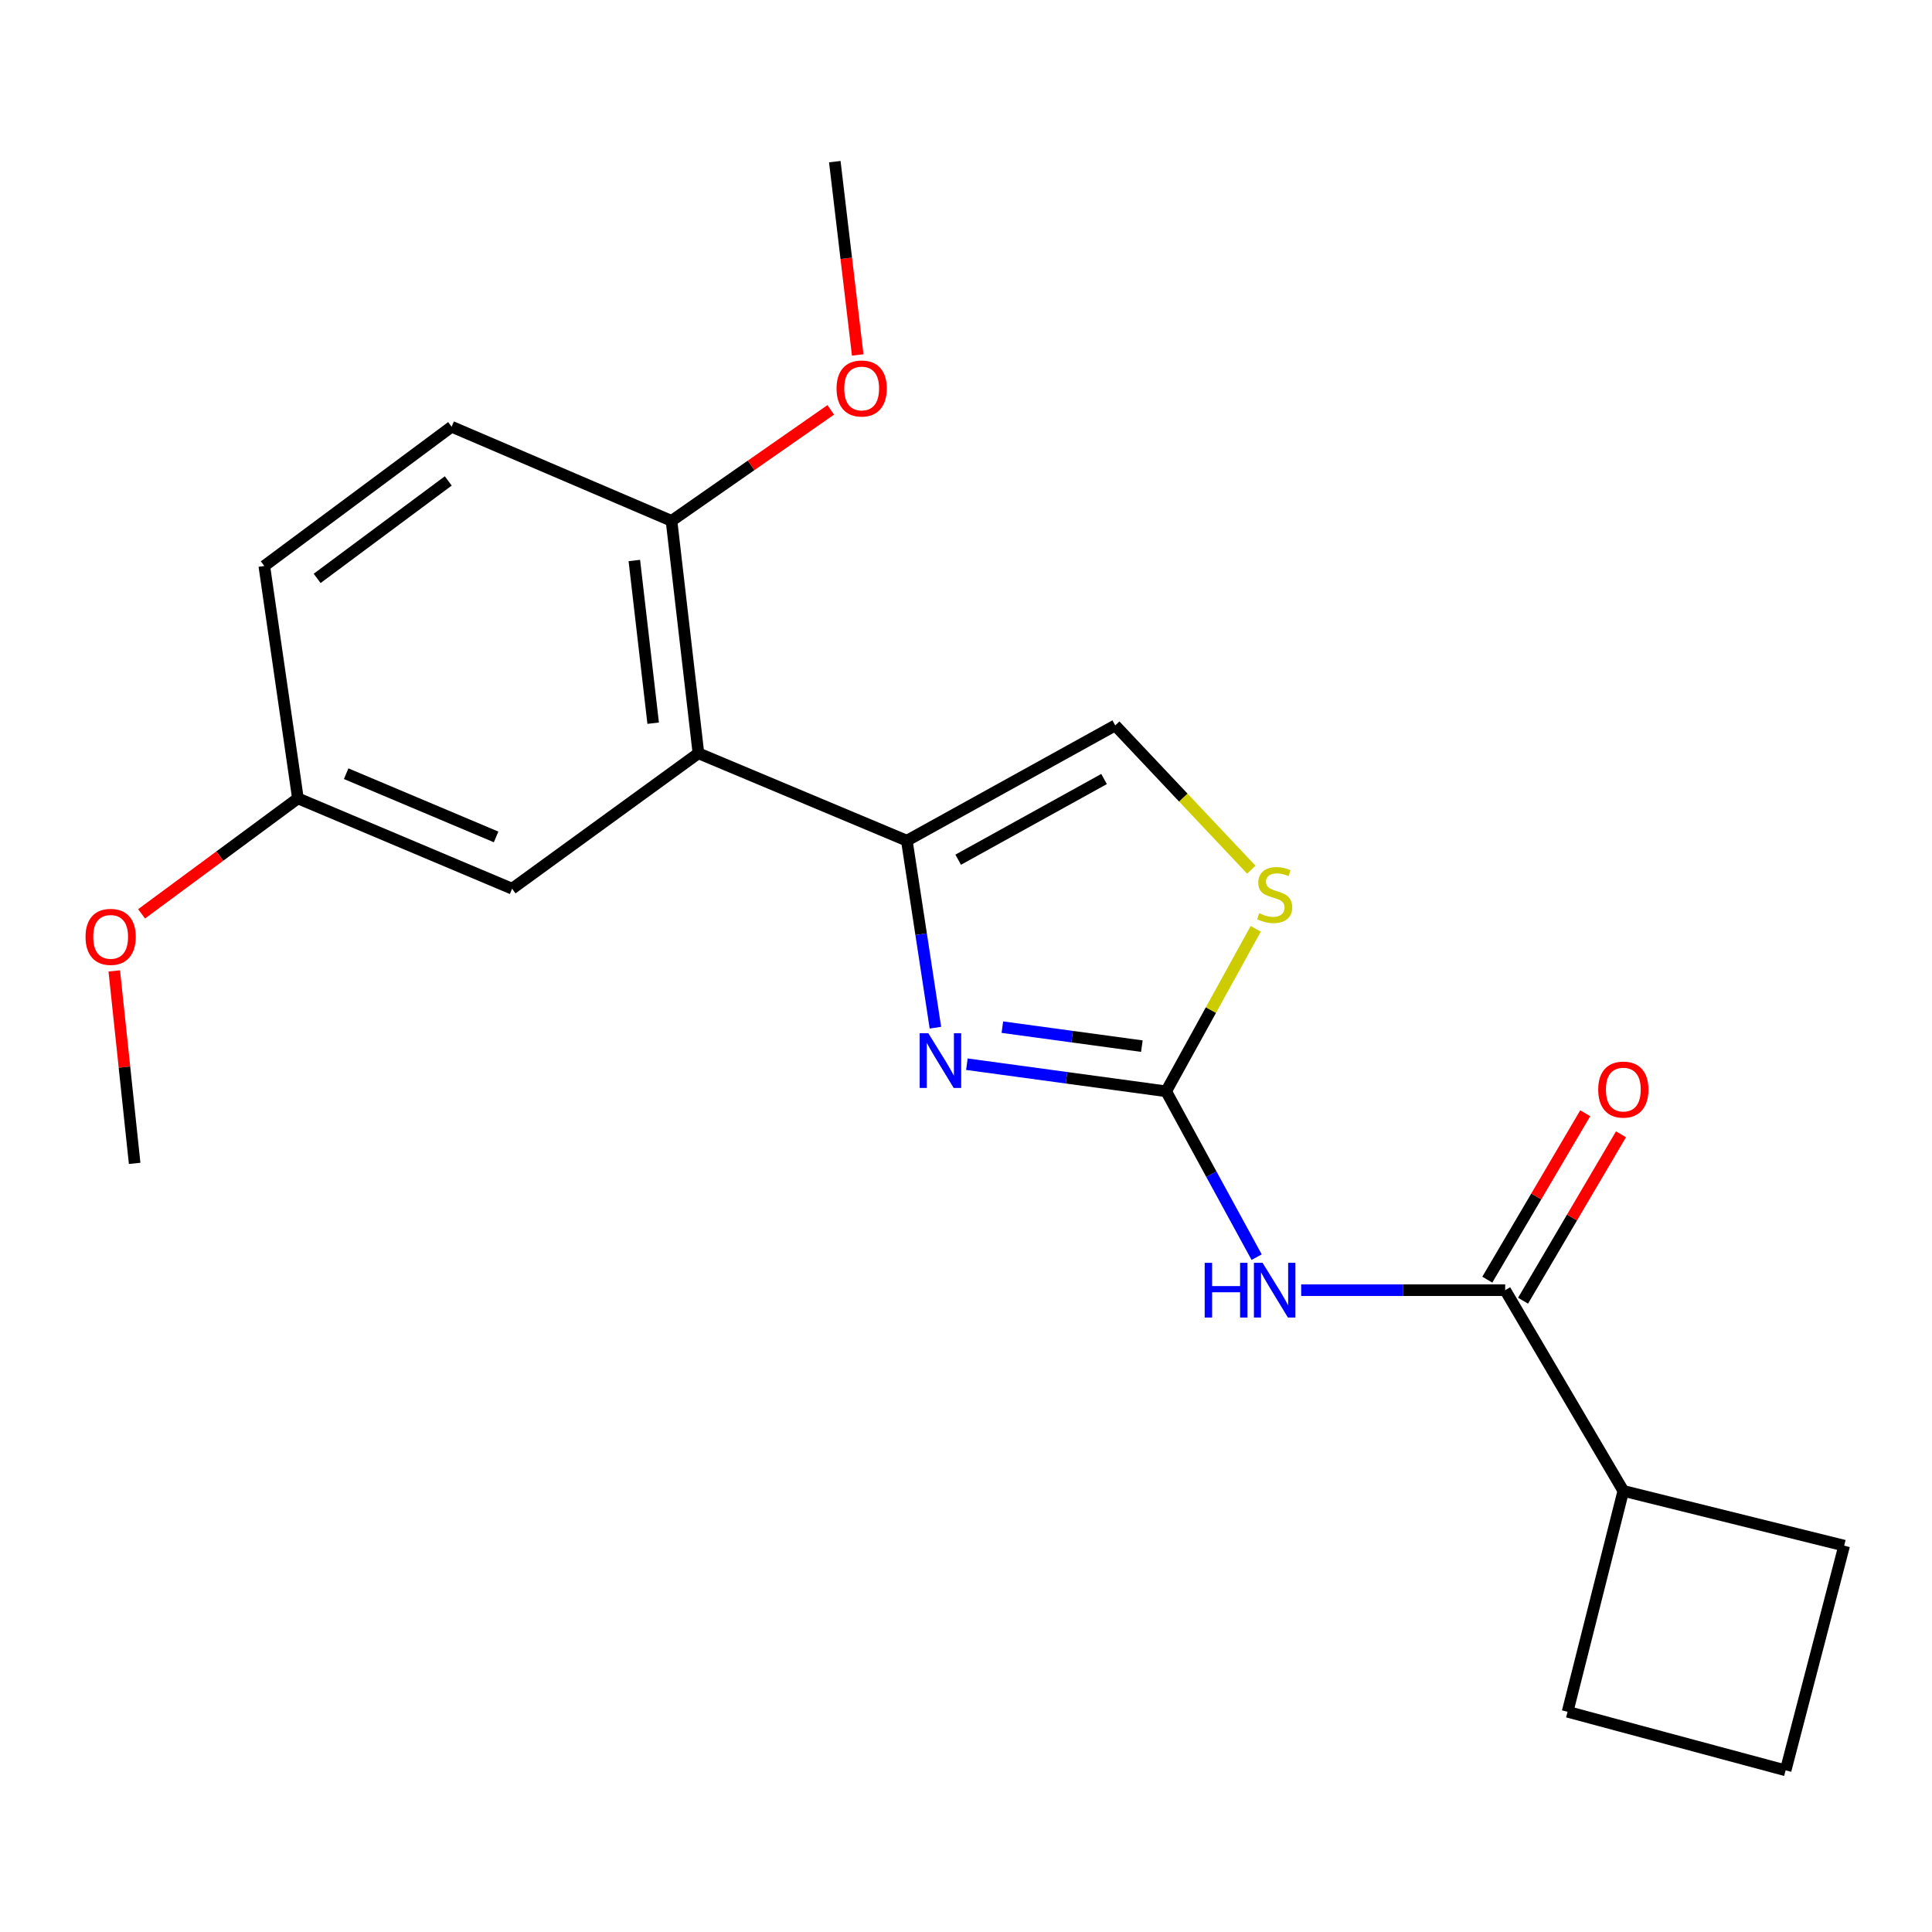 <?xml version='1.0' encoding='iso-8859-1'?>
<svg version='1.1' baseProfile='full'
              xmlns='http://www.w3.org/2000/svg'
                      xmlns:rdkit='http://www.rdkit.org/xml'
                      xmlns:xlink='http://www.w3.org/1999/xlink'
                  xml:space='preserve'
width='1000px' height='1000px' viewBox='0 0 1000 1000'>
<!-- END OF HEADER -->
<rect style='opacity:1.0;fill:#FFFFFF;stroke:none' width='1000' height='1000' x='0' y='0'> </rect>
<path class='bond-0' d='M 603.599,564.865 L 552.028,557.849' style='fill:none;fill-rule:evenodd;stroke:#000000;stroke-width:6px;stroke-linecap:butt;stroke-linejoin:miter;stroke-opacity:1' />
<path class='bond-0' d='M 552.028,557.849 L 500.456,550.833' style='fill:none;fill-rule:evenodd;stroke:#0000FF;stroke-width:6px;stroke-linecap:butt;stroke-linejoin:miter;stroke-opacity:1' />
<path class='bond-0' d='M 591.023,541.478 L 554.923,536.567' style='fill:none;fill-rule:evenodd;stroke:#000000;stroke-width:6px;stroke-linecap:butt;stroke-linejoin:miter;stroke-opacity:1' />
<path class='bond-0' d='M 554.923,536.567 L 518.823,531.655' style='fill:none;fill-rule:evenodd;stroke:#0000FF;stroke-width:6px;stroke-linecap:butt;stroke-linejoin:miter;stroke-opacity:1' />
<path class='bond-2' d='M 603.599,564.865 L 627.019,607.784' style='fill:none;fill-rule:evenodd;stroke:#000000;stroke-width:6px;stroke-linecap:butt;stroke-linejoin:miter;stroke-opacity:1' />
<path class='bond-2' d='M 627.019,607.784 L 650.439,650.703' style='fill:none;fill-rule:evenodd;stroke:#0000FF;stroke-width:6px;stroke-linecap:butt;stroke-linejoin:miter;stroke-opacity:1' />
<path class='bond-5' d='M 603.599,564.865 L 626.78,522.808' style='fill:none;fill-rule:evenodd;stroke:#000000;stroke-width:6px;stroke-linecap:butt;stroke-linejoin:miter;stroke-opacity:1' />
<path class='bond-5' d='M 626.78,522.808 L 649.961,480.751' style='fill:none;fill-rule:evenodd;stroke:#CCCC00;stroke-width:6px;stroke-linecap:butt;stroke-linejoin:miter;stroke-opacity:1' />
<path class='bond-1' d='M 484.166,531.932 L 476.774,483.534' style='fill:none;fill-rule:evenodd;stroke:#0000FF;stroke-width:6px;stroke-linecap:butt;stroke-linejoin:miter;stroke-opacity:1' />
<path class='bond-1' d='M 476.774,483.534 L 469.383,435.135' style='fill:none;fill-rule:evenodd;stroke:#000000;stroke-width:6px;stroke-linecap:butt;stroke-linejoin:miter;stroke-opacity:1' />
<path class='bond-3' d='M 469.383,435.135 L 361.501,389.899' style='fill:none;fill-rule:evenodd;stroke:#000000;stroke-width:6px;stroke-linecap:butt;stroke-linejoin:miter;stroke-opacity:1' />
<path class='bond-21' d='M 469.383,435.135 L 577.24,375.473' style='fill:none;fill-rule:evenodd;stroke:#000000;stroke-width:6px;stroke-linecap:butt;stroke-linejoin:miter;stroke-opacity:1' />
<path class='bond-21' d='M 495.958,444.98 L 571.458,403.217' style='fill:none;fill-rule:evenodd;stroke:#000000;stroke-width:6px;stroke-linecap:butt;stroke-linejoin:miter;stroke-opacity:1' />
<path class='bond-4' d='M 673.488,667.795 L 726.283,667.795' style='fill:none;fill-rule:evenodd;stroke:#0000FF;stroke-width:6px;stroke-linecap:butt;stroke-linejoin:miter;stroke-opacity:1' />
<path class='bond-4' d='M 726.283,667.795 L 779.078,667.795' style='fill:none;fill-rule:evenodd;stroke:#000000;stroke-width:6px;stroke-linecap:butt;stroke-linejoin:miter;stroke-opacity:1' />
<path class='bond-7' d='M 361.501,389.899 L 347.576,269.596' style='fill:none;fill-rule:evenodd;stroke:#000000;stroke-width:6px;stroke-linecap:butt;stroke-linejoin:miter;stroke-opacity:1' />
<path class='bond-7' d='M 338.076,374.323 L 328.329,290.111' style='fill:none;fill-rule:evenodd;stroke:#000000;stroke-width:6px;stroke-linecap:butt;stroke-linejoin:miter;stroke-opacity:1' />
<path class='bond-8' d='M 361.501,389.899 L 265.063,459.99' style='fill:none;fill-rule:evenodd;stroke:#000000;stroke-width:6px;stroke-linecap:butt;stroke-linejoin:miter;stroke-opacity:1' />
<path class='bond-9' d='M 788.334,673.242 L 813.68,630.175' style='fill:none;fill-rule:evenodd;stroke:#000000;stroke-width:6px;stroke-linecap:butt;stroke-linejoin:miter;stroke-opacity:1' />
<path class='bond-9' d='M 813.68,630.175 L 839.027,587.108' style='fill:none;fill-rule:evenodd;stroke:#FF0000;stroke-width:6px;stroke-linecap:butt;stroke-linejoin:miter;stroke-opacity:1' />
<path class='bond-9' d='M 769.823,662.347 L 795.17,619.281' style='fill:none;fill-rule:evenodd;stroke:#000000;stroke-width:6px;stroke-linecap:butt;stroke-linejoin:miter;stroke-opacity:1' />
<path class='bond-9' d='M 795.17,619.281 L 820.516,576.214' style='fill:none;fill-rule:evenodd;stroke:#FF0000;stroke-width:6px;stroke-linecap:butt;stroke-linejoin:miter;stroke-opacity:1' />
<path class='bond-10' d='M 779.078,667.795 L 840.232,771.679' style='fill:none;fill-rule:evenodd;stroke:#000000;stroke-width:6px;stroke-linecap:butt;stroke-linejoin:miter;stroke-opacity:1' />
<path class='bond-6' d='M 647.679,450.148 L 612.46,412.81' style='fill:none;fill-rule:evenodd;stroke:#CCCC00;stroke-width:6px;stroke-linecap:butt;stroke-linejoin:miter;stroke-opacity:1' />
<path class='bond-6' d='M 612.46,412.81 L 577.24,375.473' style='fill:none;fill-rule:evenodd;stroke:#000000;stroke-width:6px;stroke-linecap:butt;stroke-linejoin:miter;stroke-opacity:1' />
<path class='bond-11' d='M 347.576,269.596 L 233.752,220.875' style='fill:none;fill-rule:evenodd;stroke:#000000;stroke-width:6px;stroke-linecap:butt;stroke-linejoin:miter;stroke-opacity:1' />
<path class='bond-14' d='M 347.576,269.596 L 388.786,240.872' style='fill:none;fill-rule:evenodd;stroke:#000000;stroke-width:6px;stroke-linecap:butt;stroke-linejoin:miter;stroke-opacity:1' />
<path class='bond-14' d='M 388.786,240.872 L 429.996,212.148' style='fill:none;fill-rule:evenodd;stroke:#FF0000;stroke-width:6px;stroke-linecap:butt;stroke-linejoin:miter;stroke-opacity:1' />
<path class='bond-12' d='M 265.063,459.99 L 154.198,413.239' style='fill:none;fill-rule:evenodd;stroke:#000000;stroke-width:6px;stroke-linecap:butt;stroke-linejoin:miter;stroke-opacity:1' />
<path class='bond-12' d='M 256.779,433.187 L 179.174,400.461' style='fill:none;fill-rule:evenodd;stroke:#000000;stroke-width:6px;stroke-linecap:butt;stroke-linejoin:miter;stroke-opacity:1' />
<path class='bond-17' d='M 840.232,771.679 L 811.38,886.016' style='fill:none;fill-rule:evenodd;stroke:#000000;stroke-width:6px;stroke-linecap:butt;stroke-linejoin:miter;stroke-opacity:1' />
<path class='bond-18' d='M 840.232,771.679 L 954.545,800.018' style='fill:none;fill-rule:evenodd;stroke:#000000;stroke-width:6px;stroke-linecap:butt;stroke-linejoin:miter;stroke-opacity:1' />
<path class='bond-23' d='M 233.752,220.875 L 136.801,292.948' style='fill:none;fill-rule:evenodd;stroke:#000000;stroke-width:6px;stroke-linecap:butt;stroke-linejoin:miter;stroke-opacity:1' />
<path class='bond-23' d='M 232.023,248.924 L 164.157,299.374' style='fill:none;fill-rule:evenodd;stroke:#000000;stroke-width:6px;stroke-linecap:butt;stroke-linejoin:miter;stroke-opacity:1' />
<path class='bond-13' d='M 154.198,413.239 L 136.801,292.948' style='fill:none;fill-rule:evenodd;stroke:#000000;stroke-width:6px;stroke-linecap:butt;stroke-linejoin:miter;stroke-opacity:1' />
<path class='bond-15' d='M 154.198,413.239 L 113.741,443.123' style='fill:none;fill-rule:evenodd;stroke:#000000;stroke-width:6px;stroke-linecap:butt;stroke-linejoin:miter;stroke-opacity:1' />
<path class='bond-15' d='M 113.741,443.123 L 73.283,473.006' style='fill:none;fill-rule:evenodd;stroke:#FF0000;stroke-width:6px;stroke-linecap:butt;stroke-linejoin:miter;stroke-opacity:1' />
<path class='bond-19' d='M 443.949,183.722 L 438.021,133.693' style='fill:none;fill-rule:evenodd;stroke:#FF0000;stroke-width:6px;stroke-linecap:butt;stroke-linejoin:miter;stroke-opacity:1' />
<path class='bond-19' d='M 438.021,133.693 L 432.094,83.664' style='fill:none;fill-rule:evenodd;stroke:#000000;stroke-width:6px;stroke-linecap:butt;stroke-linejoin:miter;stroke-opacity:1' />
<path class='bond-20' d='M 59.146,502.544 L 64.419,552.355' style='fill:none;fill-rule:evenodd;stroke:#FF0000;stroke-width:6px;stroke-linecap:butt;stroke-linejoin:miter;stroke-opacity:1' />
<path class='bond-20' d='M 64.419,552.355 L 69.692,602.166' style='fill:none;fill-rule:evenodd;stroke:#000000;stroke-width:6px;stroke-linecap:butt;stroke-linejoin:miter;stroke-opacity:1' />
<path class='bond-16' d='M 924.237,916.336 L 954.545,800.018' style='fill:none;fill-rule:evenodd;stroke:#000000;stroke-width:6px;stroke-linecap:butt;stroke-linejoin:miter;stroke-opacity:1' />
<path class='bond-22' d='M 924.237,916.336 L 811.38,886.016' style='fill:none;fill-rule:evenodd;stroke:#000000;stroke-width:6px;stroke-linecap:butt;stroke-linejoin:miter;stroke-opacity:1' />
<path  class='atom-1' d='M 480.508 534.811
L 489.788 549.811
Q 490.708 551.291, 492.188 553.971
Q 493.668 556.651, 493.748 556.811
L 493.748 534.811
L 497.508 534.811
L 497.508 563.131
L 493.628 563.131
L 483.668 546.731
Q 482.508 544.811, 481.268 542.611
Q 480.068 540.411, 479.708 539.731
L 479.708 563.131
L 476.028 563.131
L 476.028 534.811
L 480.508 534.811
' fill='#0000FF'/>
<path  class='atom-3' d='M 623.545 653.635
L 627.385 653.635
L 627.385 665.675
L 641.865 665.675
L 641.865 653.635
L 645.705 653.635
L 645.705 681.955
L 641.865 681.955
L 641.865 668.875
L 627.385 668.875
L 627.385 681.955
L 623.545 681.955
L 623.545 653.635
' fill='#0000FF'/>
<path  class='atom-3' d='M 653.505 653.635
L 662.785 668.635
Q 663.705 670.115, 665.185 672.795
Q 666.665 675.475, 666.745 675.635
L 666.745 653.635
L 670.505 653.635
L 670.505 681.955
L 666.625 681.955
L 656.665 665.555
Q 655.505 663.635, 654.265 661.435
Q 653.065 659.235, 652.705 658.555
L 652.705 681.955
L 649.025 681.955
L 649.025 653.635
L 653.505 653.635
' fill='#0000FF'/>
<path  class='atom-6' d='M 651.765 472.682
Q 652.085 472.802, 653.405 473.362
Q 654.725 473.922, 656.165 474.282
Q 657.645 474.602, 659.085 474.602
Q 661.765 474.602, 663.325 473.322
Q 664.885 472.002, 664.885 469.722
Q 664.885 468.162, 664.085 467.202
Q 663.325 466.242, 662.125 465.722
Q 660.925 465.202, 658.925 464.602
Q 656.405 463.842, 654.885 463.122
Q 653.405 462.402, 652.325 460.882
Q 651.285 459.362, 651.285 456.802
Q 651.285 453.242, 653.685 451.042
Q 656.125 448.842, 660.925 448.842
Q 664.205 448.842, 667.925 450.402
L 667.005 453.482
Q 663.605 452.082, 661.045 452.082
Q 658.285 452.082, 656.765 453.242
Q 655.245 454.362, 655.285 456.322
Q 655.285 457.842, 656.045 458.762
Q 656.845 459.682, 657.965 460.202
Q 659.125 460.722, 661.045 461.322
Q 663.605 462.122, 665.125 462.922
Q 666.645 463.722, 667.725 465.362
Q 668.845 466.962, 668.845 469.722
Q 668.845 473.642, 666.205 475.762
Q 663.605 477.842, 659.245 477.842
Q 656.725 477.842, 654.805 477.282
Q 652.925 476.762, 650.685 475.842
L 651.765 472.682
' fill='#CCCC00'/>
<path  class='atom-10' d='M 827.232 563.966
Q 827.232 557.166, 830.592 553.366
Q 833.952 549.566, 840.232 549.566
Q 846.512 549.566, 849.872 553.366
Q 853.232 557.166, 853.232 563.966
Q 853.232 570.846, 849.832 574.766
Q 846.432 578.646, 840.232 578.646
Q 833.992 578.646, 830.592 574.766
Q 827.232 570.886, 827.232 563.966
M 840.232 575.446
Q 844.552 575.446, 846.872 572.566
Q 849.232 569.646, 849.232 563.966
Q 849.232 558.406, 846.872 555.606
Q 844.552 552.766, 840.232 552.766
Q 835.912 552.766, 833.552 555.566
Q 831.232 558.366, 831.232 563.966
Q 831.232 569.686, 833.552 572.566
Q 835.912 575.446, 840.232 575.446
' fill='#FF0000'/>
<path  class='atom-15' d='M 432.995 201.076
Q 432.995 194.276, 436.355 190.476
Q 439.715 186.676, 445.995 186.676
Q 452.275 186.676, 455.635 190.476
Q 458.995 194.276, 458.995 201.076
Q 458.995 207.956, 455.595 211.876
Q 452.195 215.756, 445.995 215.756
Q 439.755 215.756, 436.355 211.876
Q 432.995 207.996, 432.995 201.076
M 445.995 212.556
Q 450.315 212.556, 452.635 209.676
Q 454.995 206.756, 454.995 201.076
Q 454.995 195.516, 452.635 192.716
Q 450.315 189.876, 445.995 189.876
Q 441.675 189.876, 439.315 192.676
Q 436.995 195.476, 436.995 201.076
Q 436.995 206.796, 439.315 209.676
Q 441.675 212.556, 445.995 212.556
' fill='#FF0000'/>
<path  class='atom-16' d='M 44.271 484.914
Q 44.271 478.114, 47.631 474.314
Q 50.991 470.514, 57.271 470.514
Q 63.551 470.514, 66.911 474.314
Q 70.271 478.114, 70.271 484.914
Q 70.271 491.794, 66.871 495.714
Q 63.471 499.594, 57.271 499.594
Q 51.031 499.594, 47.631 495.714
Q 44.271 491.834, 44.271 484.914
M 57.271 496.394
Q 61.591 496.394, 63.911 493.514
Q 66.271 490.594, 66.271 484.914
Q 66.271 479.354, 63.911 476.554
Q 61.591 473.714, 57.271 473.714
Q 52.951 473.714, 50.591 476.514
Q 48.271 479.314, 48.271 484.914
Q 48.271 490.634, 50.591 493.514
Q 52.951 496.394, 57.271 496.394
' fill='#FF0000'/>
</svg>

